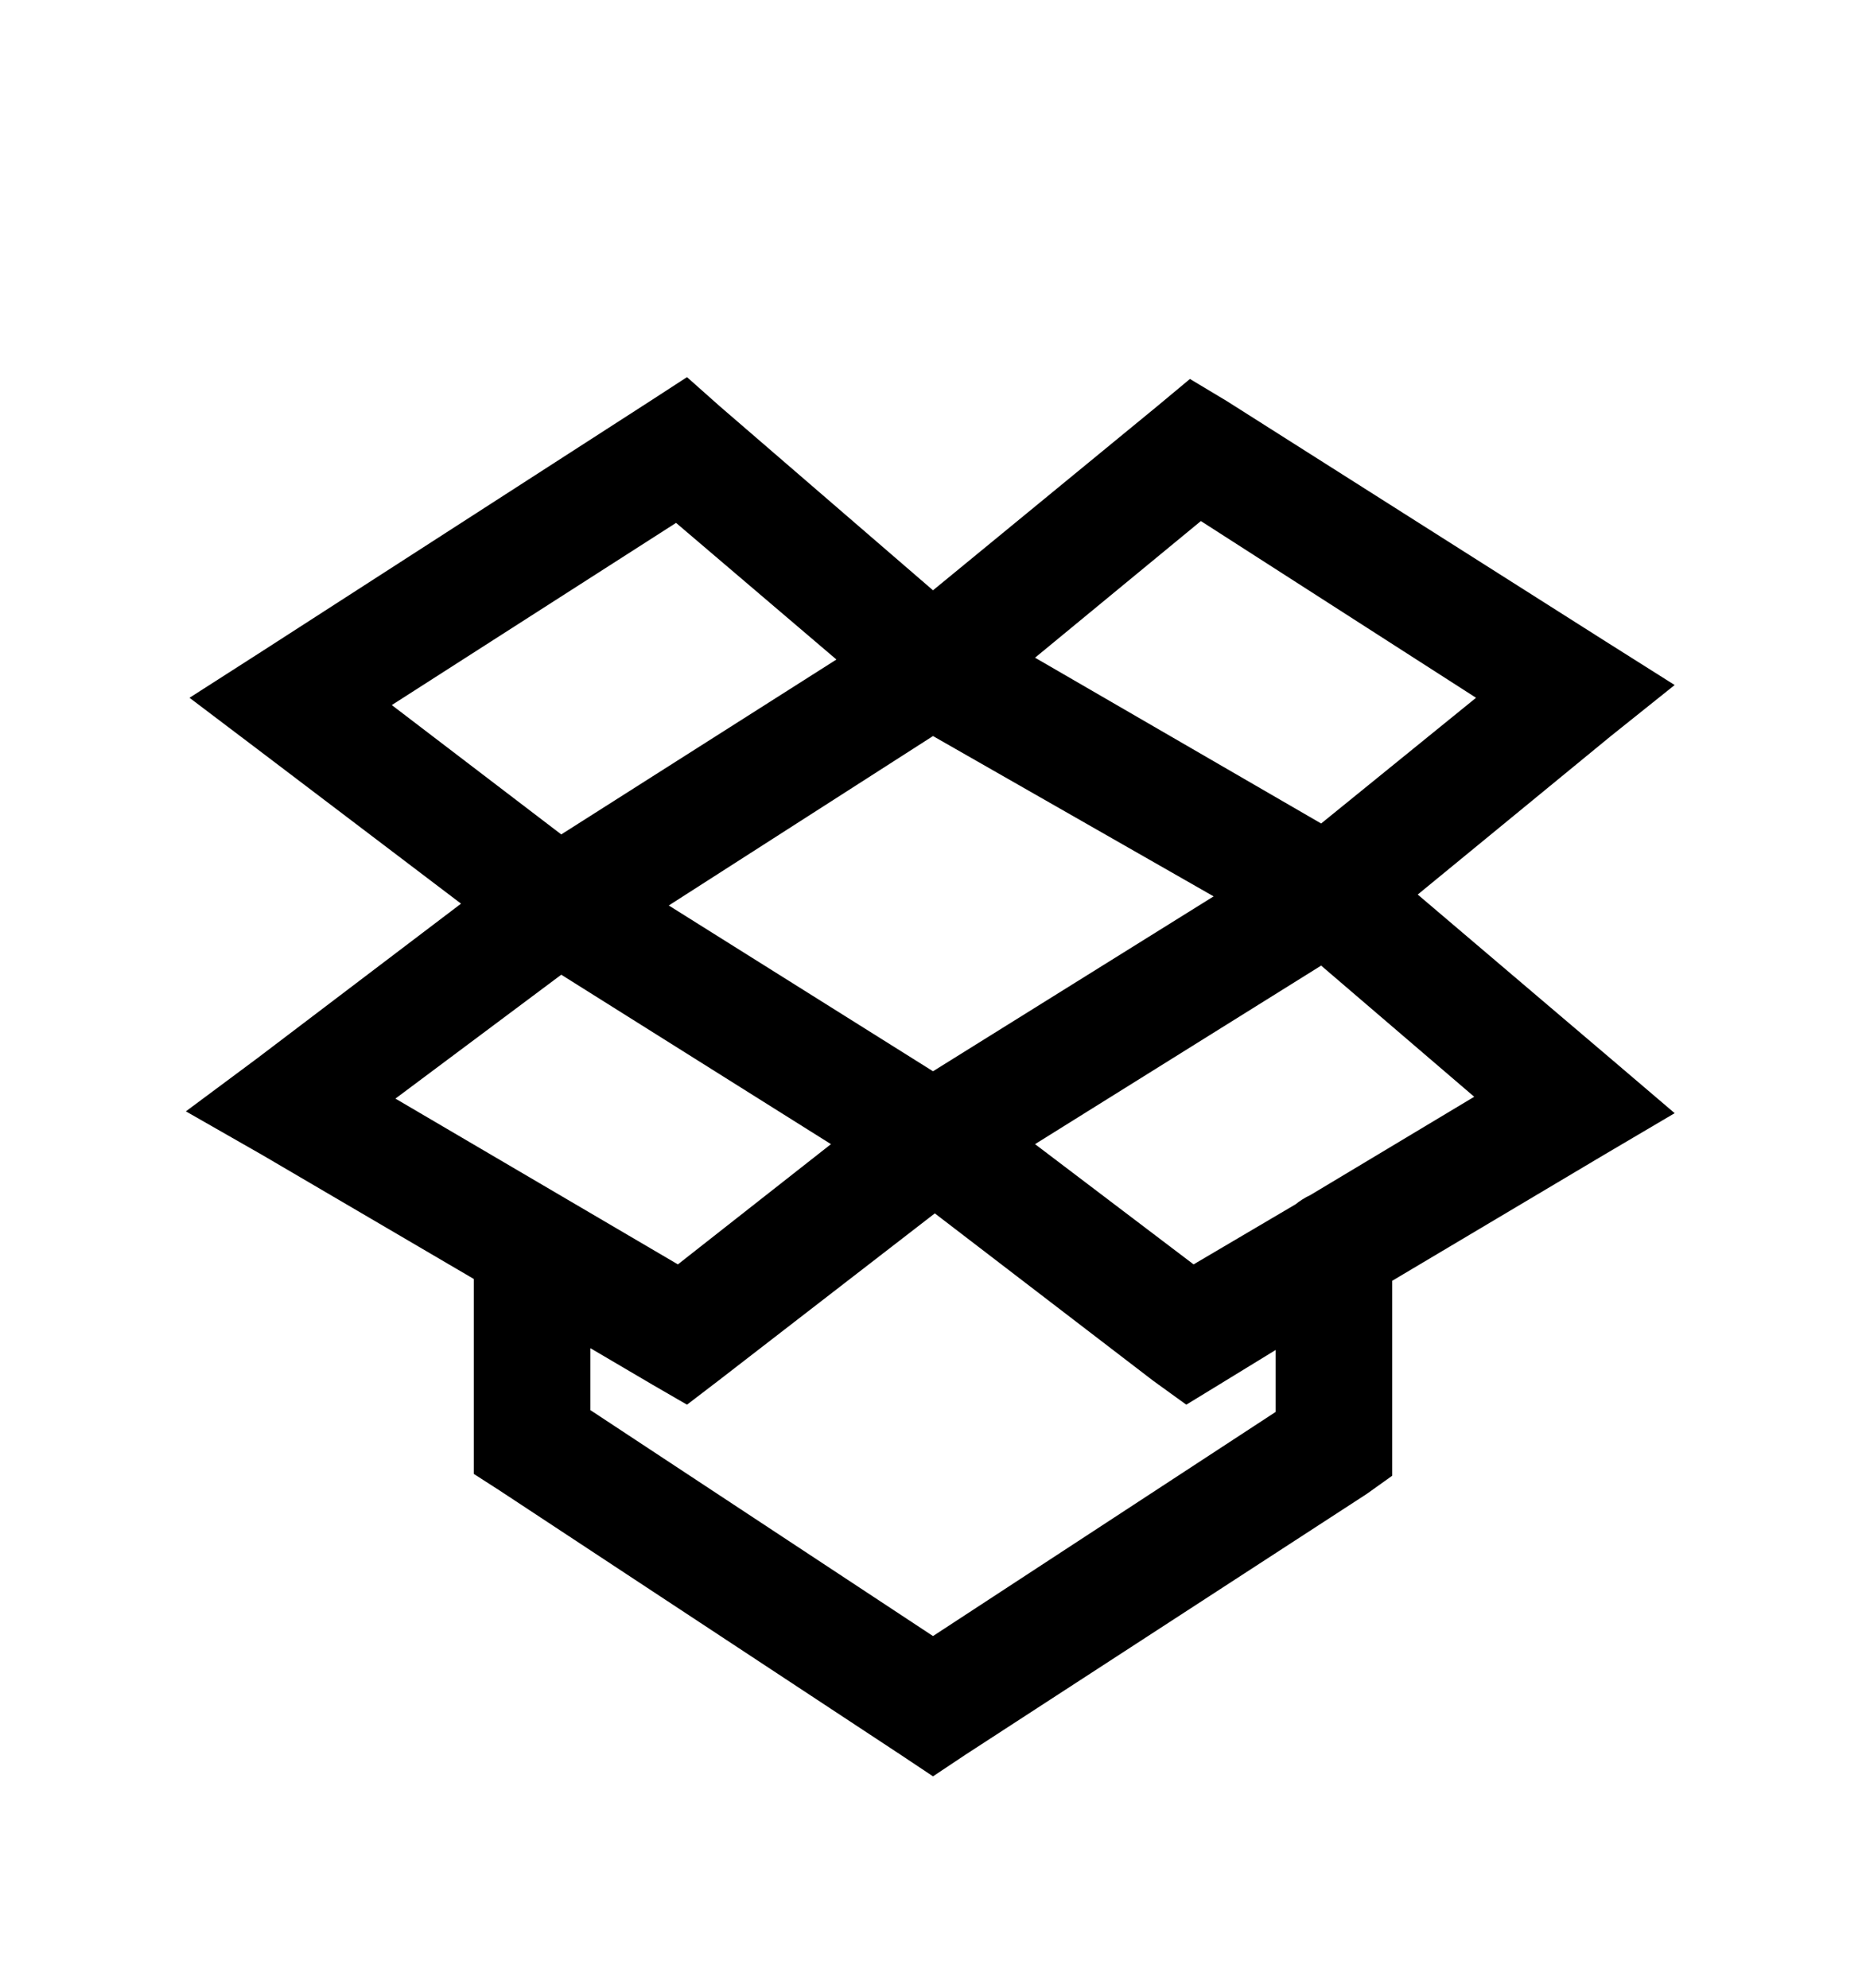 <svg version="1.1" xmlns="http://www.w3.org/2000/svg" xmlns:xlink="http://www.w3.org/1999/xlink" id="dropbox" viewBox="0 0 512 545.5"><path d="M188.5 103.5l9 8L256 162l61.5-50.5 9-7.5 10 6 104 66 19 12-17.5 14-53 43.5 53.5 45.5 17 14.5L440 317l-58 34.5V405l-7 5-110 71.5-9 6-9-6L137 409l-7-4.5V351l-58-34-21-12 19.5-14.5 56-42.5-56-42.5-18.5-14L71.5 179l107-69zm141 39.5L284 180.5l78.5 45.5 42.5-34.5zm-144 .5l-78 50L154 229l75.5-48zM256 202l-72.5 46.5L256 294l77-48zm106.5 63L284 314l43.5 33 28-16.5c1-.855 2.793-1.975 4-2.5l45-27zM154 267.5l-45.5 34L186 347l42-33zM256.5 333L197 379l-8.5 6.5-9.5-5.5-17-10v17l94 62 94-61.5v-17l-15.5 9.5-9 5.5-9-6.5z"/></svg>